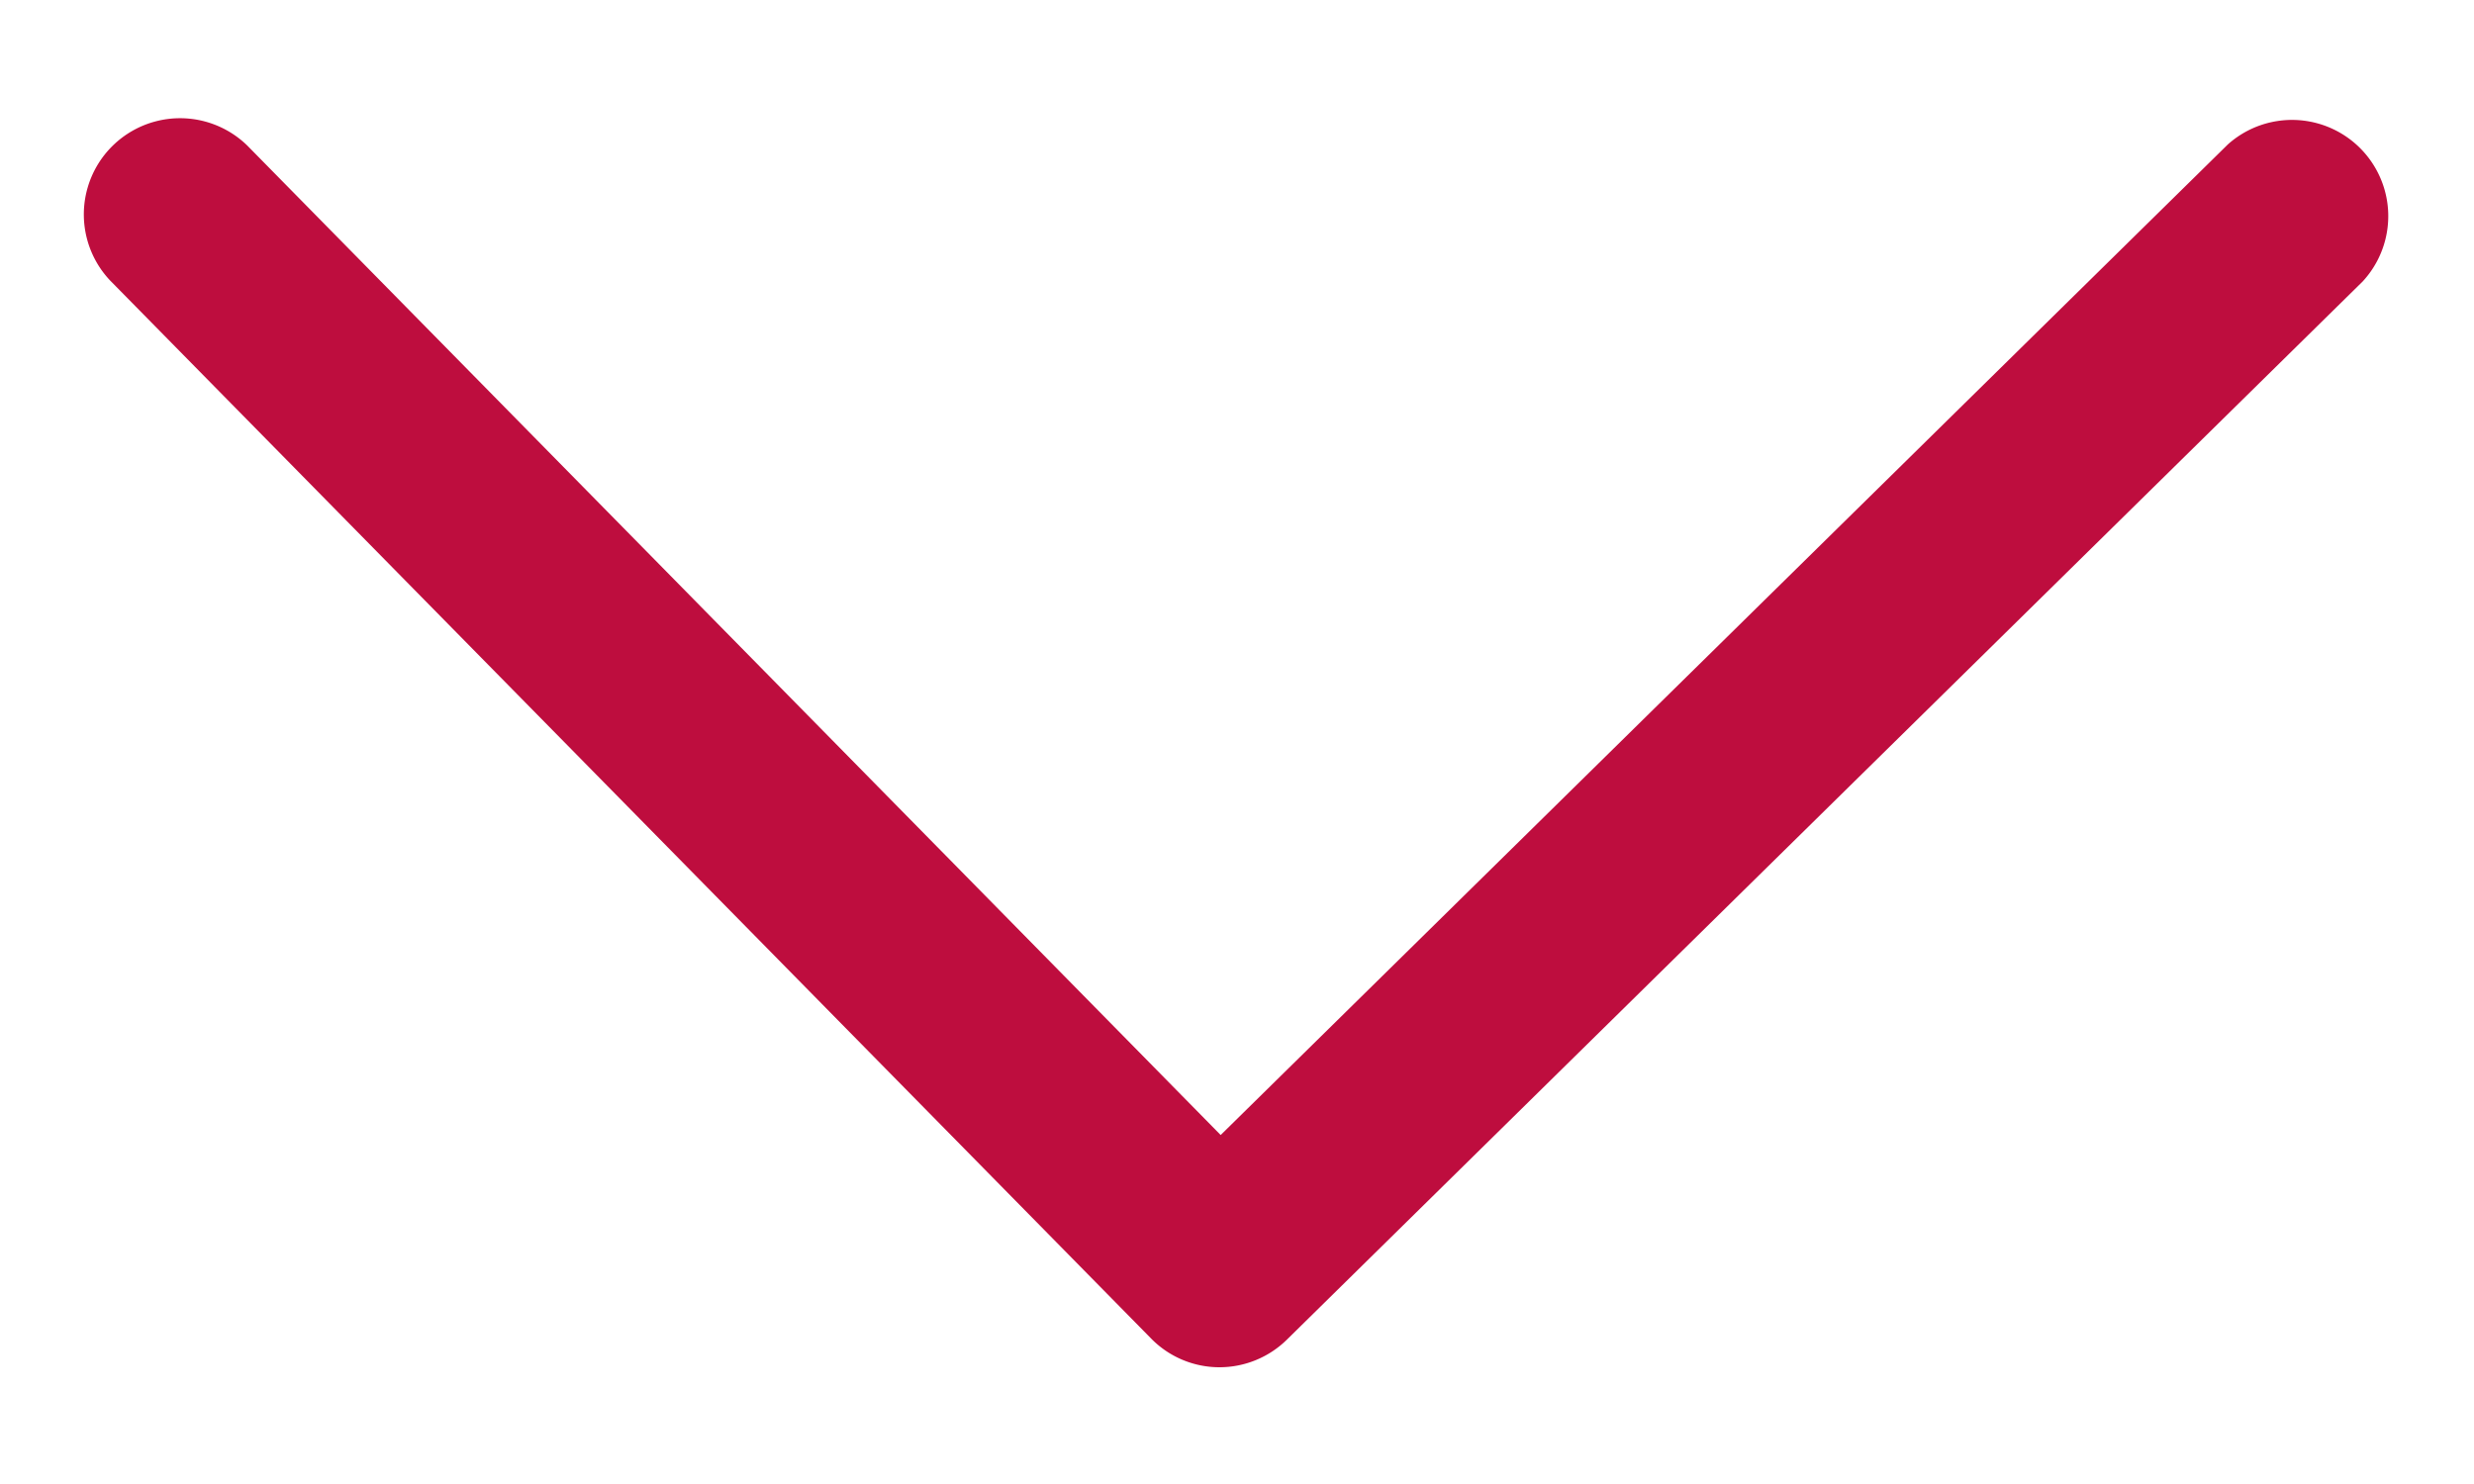 <svg xmlns="http://www.w3.org/2000/svg" viewBox="0 0 10 6"><defs><style>.a{fill:#be0d3e;}</style></defs><path class="a" d="M4.93,5.528h-.003a.387.387,0,0,1-.274-.116L.445,1.134A.389.389,0,0,1,1,.589L4.934,4.589,9.005.584a.389.389,0,0,1,.545.554L5.202,5.416A.389.389,0,0,1,4.93,5.528Z"/></svg>